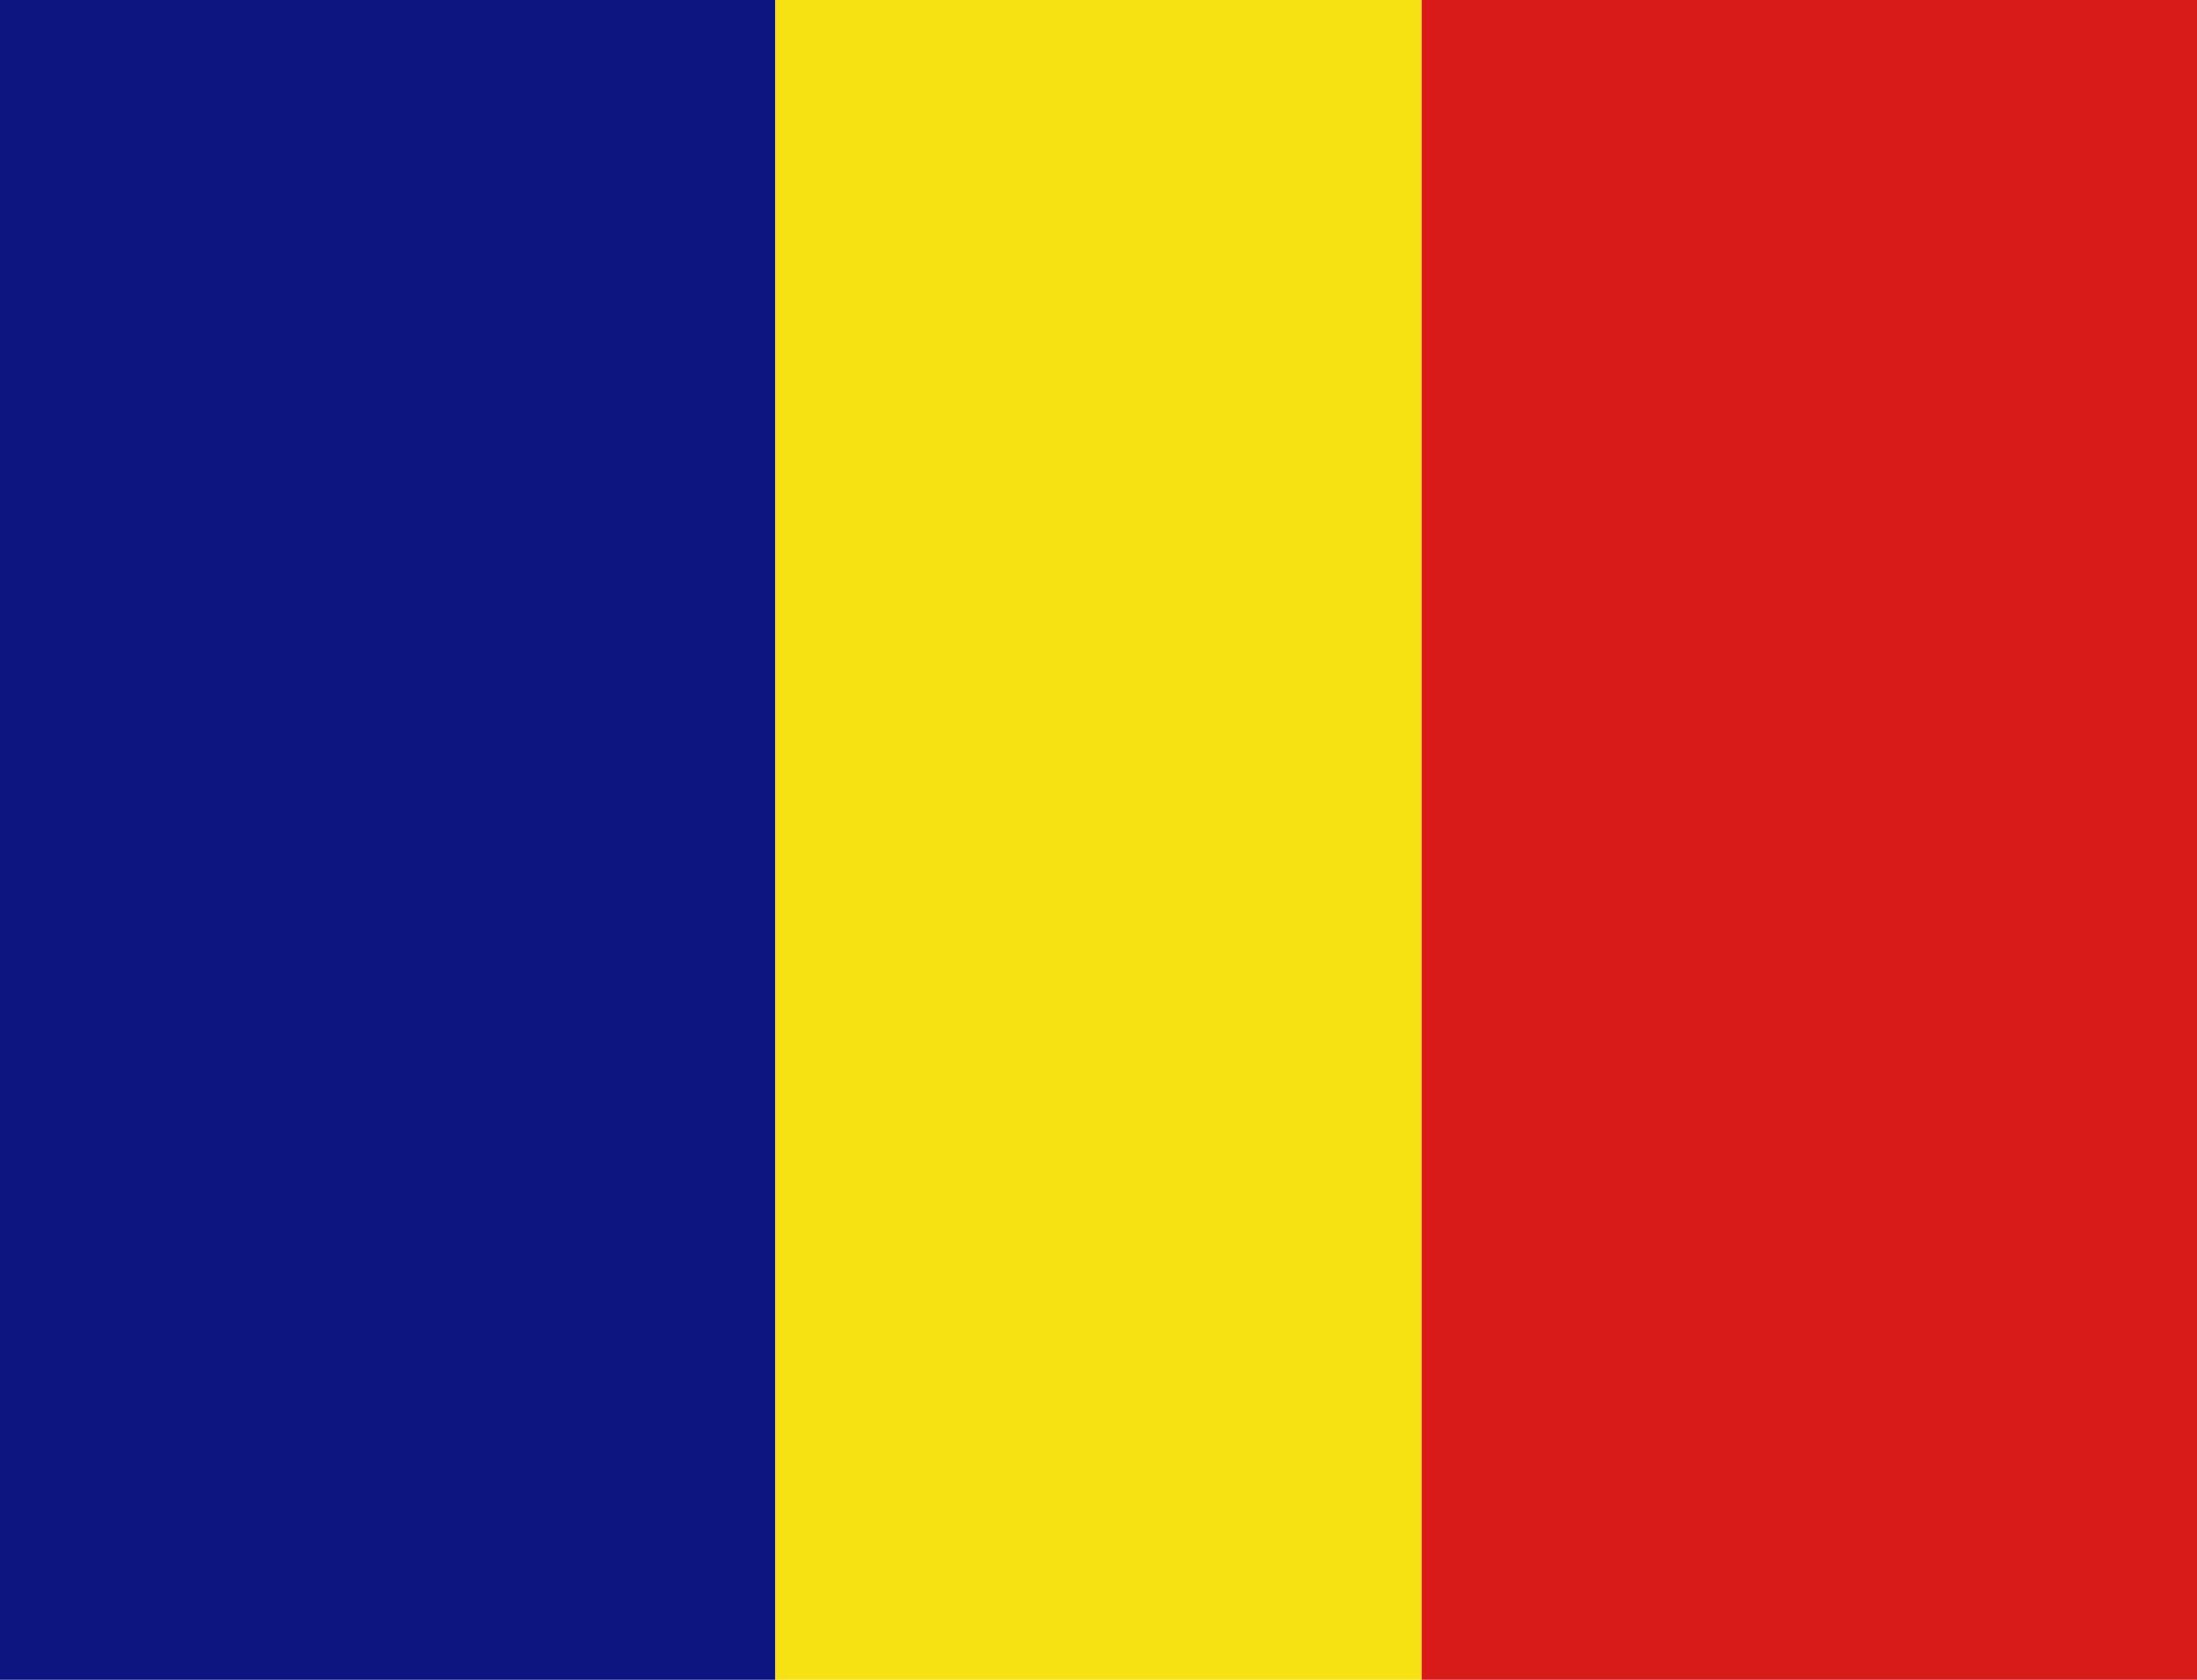 <svg xmlns="http://www.w3.org/2000/svg" width="17" height="13" viewBox="0 0 17 13">
  <g id="RomaniaFlag" transform="translate(251.83 -3368.96)">
    <rect id="Rectangle_39" data-name="Rectangle 39" width="6" height="13" transform="translate(-251.83 3368.96)" fill="#0d1580"/>
    <rect id="Rectangle_40" data-name="Rectangle 40" width="5" height="13" transform="translate(-245.83 3368.96)" fill="#f6e113"/>
    <rect id="Rectangle_41" data-name="Rectangle 41" width="6" height="13" transform="translate(-240.83 3368.96)" fill="#d81a19"/>
  </g>
</svg>
